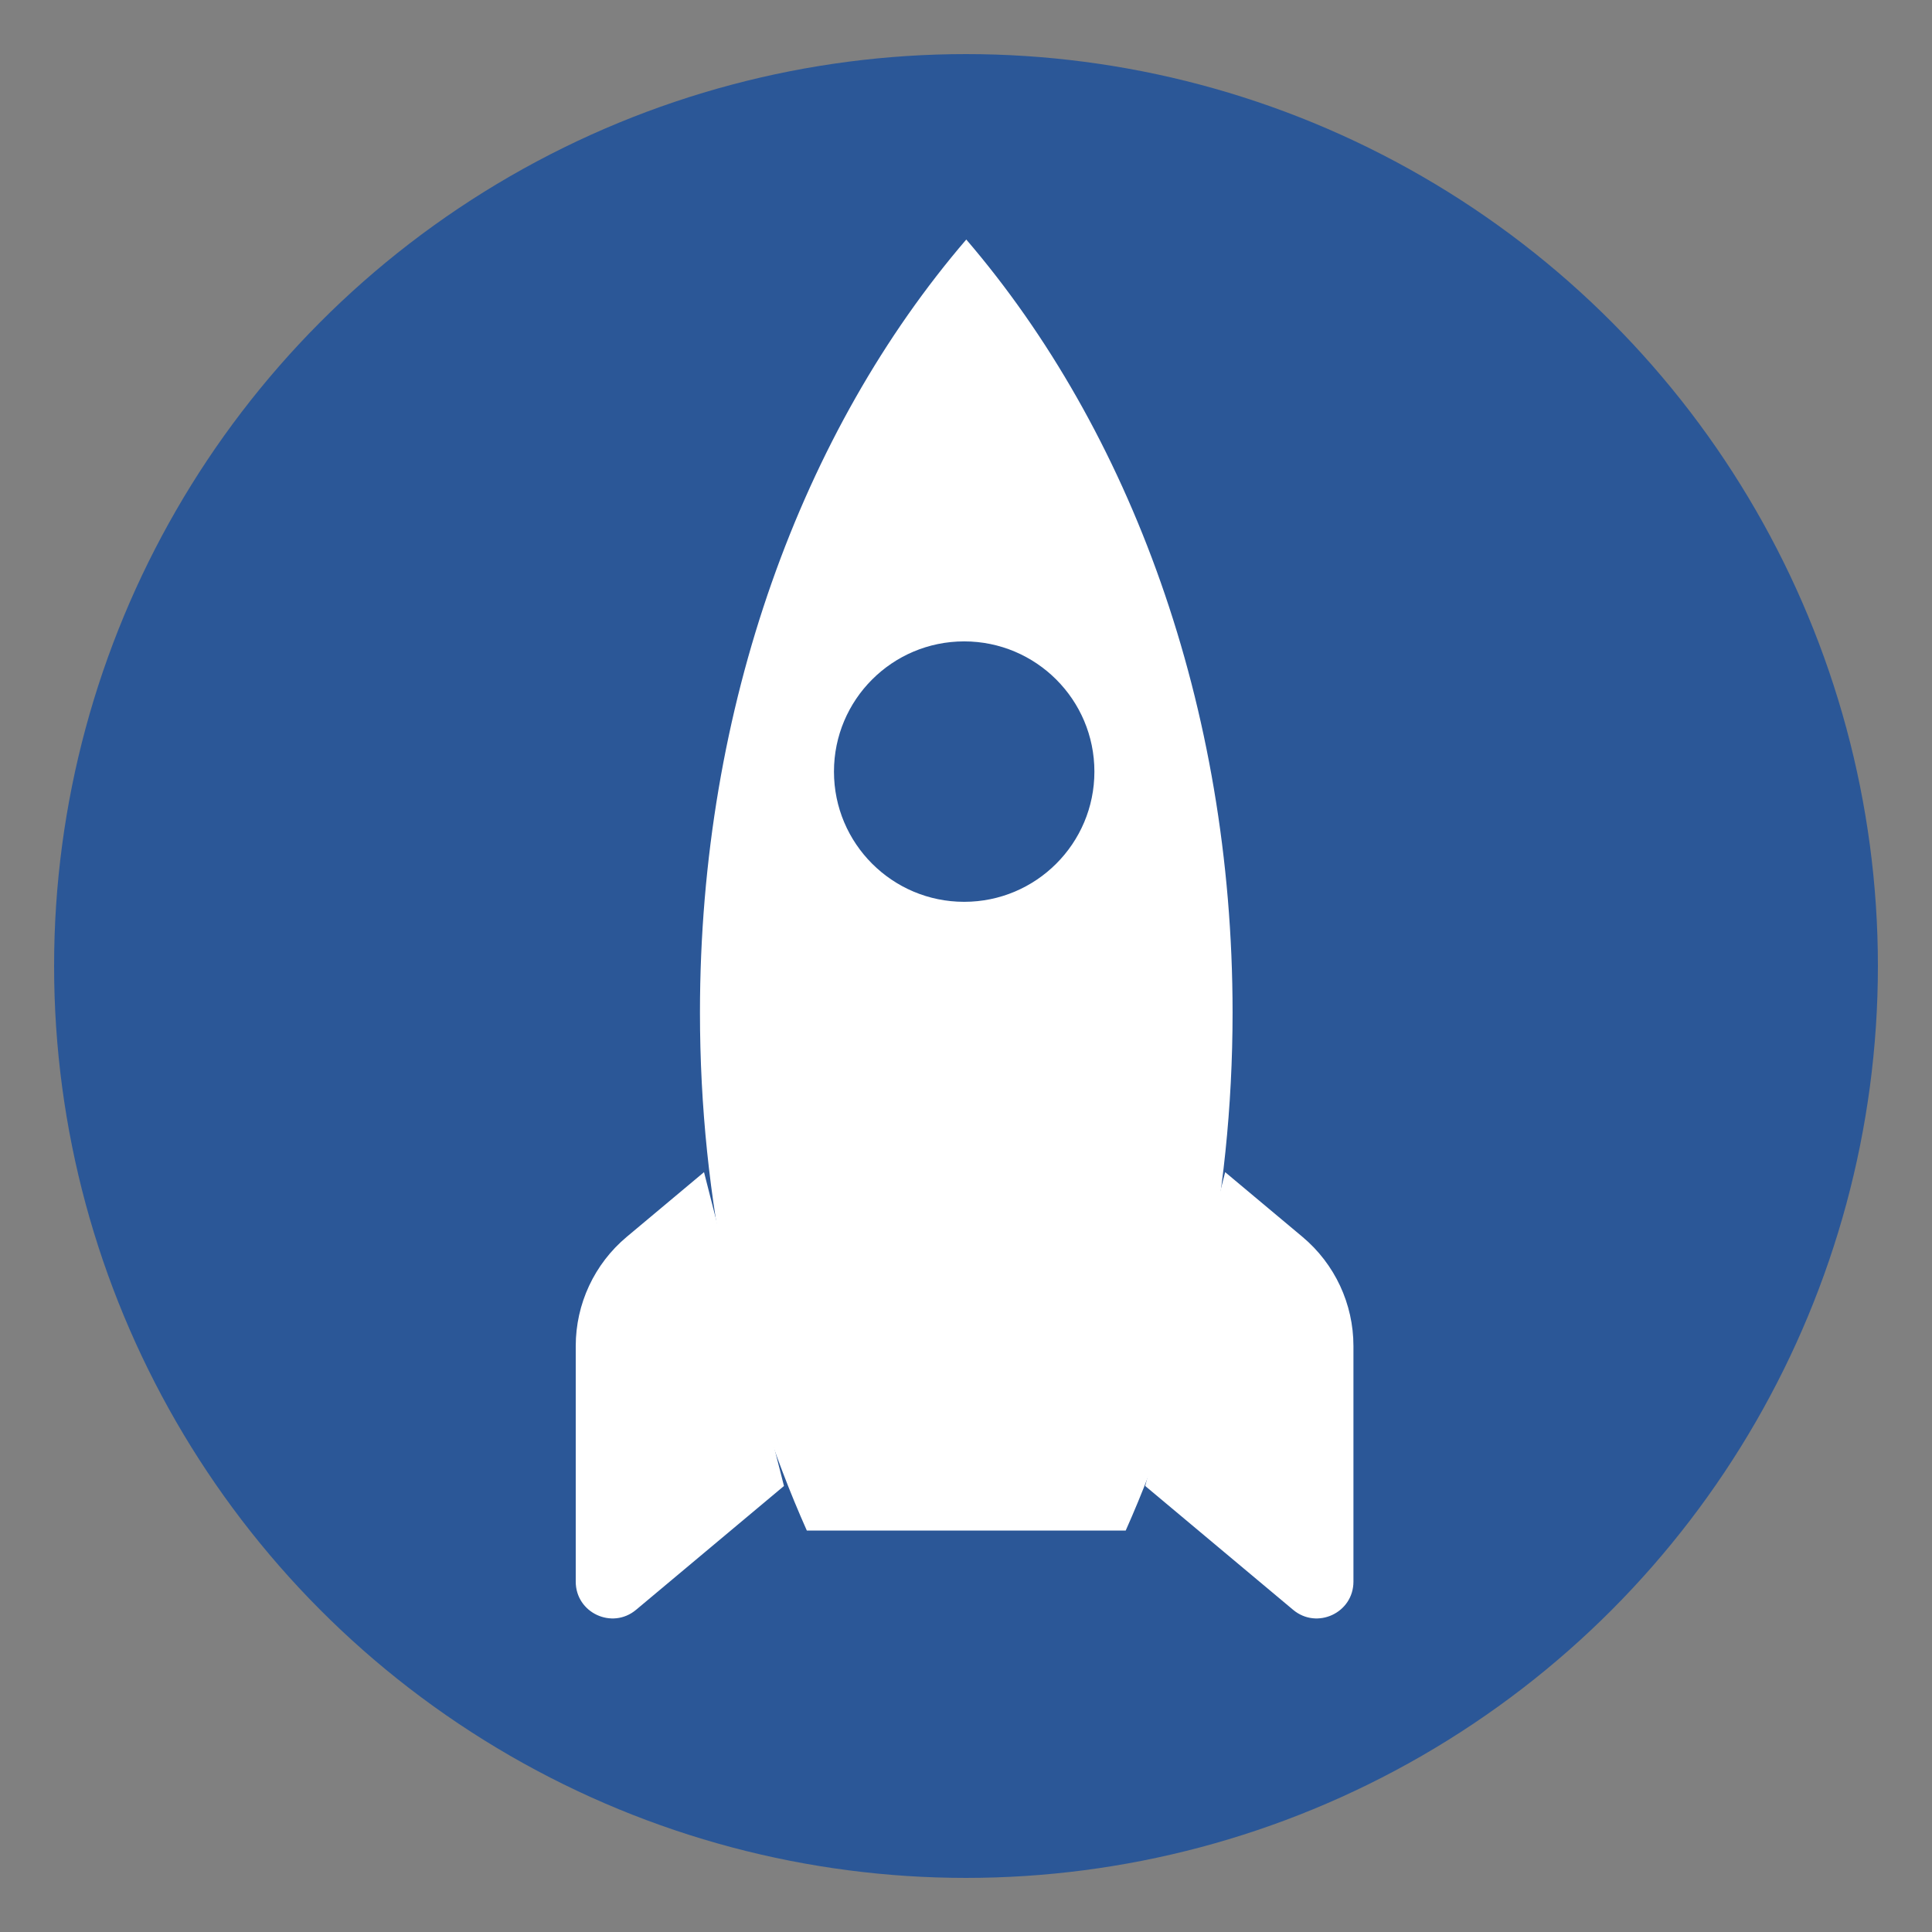 <?xml version="1.0" encoding="utf-8"?>
<!-- Generator: Adobe Illustrator 25.2.1, SVG Export Plug-In . SVG Version: 6.00 Build 0)  -->
<svg version="1.1" xmlns="http://www.w3.org/2000/svg" xmlns:xlink="http://www.w3.org/1999/xlink" x="0px" y="0px"
	 viewBox="0 0 500 500" style="enable-background:new 0 0 500 500;" xml:space="preserve">
<rect x="0" y="0" width="500" height="500" fill="#808080" stroke="none"/>
<style type="text/css">
	.st0{fill:#2B5797;}
	.st1{fill:#FFFFFF;}
	.st2{fill:#2B5797;stroke:#FFFFFF;stroke-width:8;stroke-miterlimit:10;}
	.st3{fill:none;stroke:#FFFFFF;stroke-width:8;stroke-miterlimit:10;}
	.st4{display:none;}
	.st5{display:inline;}
	.st6{fill:#3498DB;}
	.st7{display:inline;fill:#FFFFFF;}
	.st8{fill:#D82734;}
	.st9{fill:#8E44AD;}
	.st10{display:inline;fill:#FFFFFF;stroke:#FFFFFF;stroke-width:8;stroke-miterlimit:10;}
	.st11{display:inline;fill:#FFFFFF;stroke:#8E44AD;stroke-width:8;stroke-miterlimit:10;}
	.st12{display:inline;fill:none;stroke:#FFFFFF;stroke-width:8;stroke-miterlimit:10;}
	.st13{fill:#1ABC9C;}
	.st14{display:inline;fill:none;stroke:#1ABC9C;stroke-width:8;stroke-miterlimit:10;}
	.st15{fill:#0A6F11;}
	.st16{fill:#FFB81C;}
	.st17{display:inline;fill:#FFB81C;}
</style>
<g id="Layer_1">
	<g>
		<circle class="st0" cx="250" cy="250" r="236"/>
	</g>
	<path class="st1" d="M291.33,396.11c17.59-39.48,27.66-85.26,27.66-134.08c0-79.38-26.6-150.73-68.92-200.04
		c-42.32,49.3-68.92,120.66-68.92,200.04c0,48.82,10.07,94.59,27.66,134.08H291.33z"/>
	<path class="st2" d="M287.23,199.69c0,20.82-16.88,37.7-37.7,37.7c-20.82,0-37.7-16.88-37.7-37.7c0-20.82,16.88-37.7,37.7-37.7
		C270.35,162,287.23,178.87,287.23,199.69z"/>
	<path class="st1" d="M202.89,384.57l-38.28,32.05c-6.19,5.18-15.61,0.78-15.61-7.29v-60.98c0-10.91,4.83-21.25,13.19-28.25
		l20.01-16.75"/>
	<path class="st1" d="M296.38,384.57l38.28,32.05c6.19,5.18,15.61,0.78,15.61-7.29v-60.98c0-10.91-4.83-21.25-13.19-28.25
		l-20.01-16.75"/>
	<line class="st3" x1="201.35" y1="370.28" x2="299.92" y2="370.28"/>
</g>
<g id="Layer_2" class="st4">
	<g class="st5">
		<circle class="st6" cx="250" cy="250" r="236"/>
	</g>
	<path class="st7" d="M401.45,358.3l-58.17-58.17c-6.47-6.47-15.47-8.73-23.79-6.87l-20.58-20.58
		c36.77-46.36,33.74-114.16-9.09-156.99c-13.75-13.7-30.03-23.34-47.36-28.86c-40.89-13.16-87.52-3.53-119.91,28.86
		c-26.05,26.05-37.36,61.38-33.97,95.48c2.62,26.19,13.93,51.7,33.97,71.73c42.83,42.88,110.63,45.86,156.99,9.14l20.62,20.58
		c-1.9,8.28,0.36,17.32,6.83,23.79c0,0,57.89,57.85,58.21,58.17C387.97,417.37,425.01,381.87,401.45,358.3z M271.68,264.81
		c-36.09,36.09-94.85,36.09-130.99,0c-15.02-15.06-23.84-34.01-26.32-53.64c-3.53-27.5,5.25-56.27,26.32-77.34
		c25.65-25.64,62.73-33.06,94.98-22.25c13.16,4.39,25.56,11.8,36,22.25C307.77,169.92,307.77,228.67,271.68,264.81z"/>
</g>
<g id="Layer_3" class="st4">
	<g class="st5">
		<circle class="st8" cx="250" cy="250" r="236"/>
	</g>
	<g class="st5">
		<g>
			<path class="st1" d="M249.87,416C158.41,416,84,341.59,84,250.13S158.41,84.26,249.87,84.26s165.87,74.41,165.87,165.87
				S341.33,416,249.87,416z M249.87,97.02c-84.43,0-153.11,68.68-153.11,153.11s68.68,153.11,153.11,153.11
				s153.11-68.68,153.11-153.11S334.29,97.02,249.87,97.02z"/>
		</g>
		<g>
			<path class="st1" d="M249.87,416c-24.65,0-47.49-17.81-64.3-50.15c-16.13-31.02-25.01-72.11-25.01-115.72s8.88-84.7,25.01-115.72
				c16.82-32.34,39.65-50.15,64.3-50.15s47.49,17.81,64.3,50.15c16.13,31.02,25.01,72.11,25.01,115.72s-8.88,84.7-25.01,115.72
				C297.36,398.19,274.52,416,249.87,416z M249.87,97.02c-19.65,0-38.47,15.37-52.98,43.28c-15.2,29.23-23.57,68.24-23.57,109.83
				s8.37,80.6,23.57,109.83c14.51,27.91,33.33,43.28,52.98,43.28s38.47-15.37,52.98-43.28c15.2-29.23,23.57-68.24,23.57-109.83
				s-8.37-80.6-23.57-109.83C288.34,112.39,269.52,97.02,249.87,97.02z"/>
		</g>
		<g>
			<path class="st1" d="M249.87,186.33c-49.3,0-95.66-11.48-127.18-31.49c-2.97-1.89-3.85-5.83-1.97-8.8
				c1.89-2.98,5.83-3.86,8.8-1.97c29.53,18.75,73.4,29.5,120.34,29.5s90.81-10.75,120.34-29.5c2.98-1.89,6.92-1.01,8.8,1.97
				c1.89,2.97,1.01,6.92-1.97,8.8C345.53,174.86,299.17,186.33,249.87,186.33z"/>
		</g>
		<g>
			<path class="st1" d="M373.63,357.18c-1.17,0-2.35-0.32-3.41-0.99c-29.53-18.75-73.4-29.5-120.34-29.5s-90.81,10.75-120.34,29.5
				c-2.98,1.89-6.92,1.01-8.8-1.97c-1.89-2.97-1.01-6.92,1.97-8.8c31.52-20.01,77.88-31.49,127.18-31.49s95.66,11.48,127.18,31.49
				c2.97,1.89,3.85,5.83,1.97,8.8C377.8,356.13,375.74,357.18,373.63,357.18z"/>
		</g>
		<g>
			<path class="st1" d="M409.36,256.51H90.38c-3.52,0-6.38-2.86-6.38-6.38s2.86-6.38,6.38-6.38h318.98c3.52,0,6.38,2.86,6.38,6.38
				S412.88,256.51,409.36,256.51z"/>
		</g>
		<g>
			<path class="st1" d="M249.87,416c-3.52,0-6.38-2.86-6.38-6.38V90.64c0-3.52,2.86-6.38,6.38-6.38s6.38,2.86,6.38,6.38v318.98
				C256.25,413.14,253.39,416,249.87,416z"/>
		</g>
	</g>
</g>
<g id="Layer_4" class="st4">
	<g class="st5">
		<circle class="st9" cx="250" cy="250" r="236"/>
	</g>
	<rect x="121.48" y="238.09" class="st10" width="33.45" height="91.43"/>
	<polyline class="st10" points="164.53,212.85 164.53,238.09 111.88,238.09 111.88,212.85 	"/>
	<rect x="96.24" y="329.52" class="st10" width="83.93" height="25.24"/>
	<rect x="230.65" y="238.09" class="st10" width="33.45" height="91.43"/>
	<polyline class="st10" points="273.7,212.85 273.7,238.09 221.04,238.09 221.04,212.85 	"/>
	<rect x="205.41" y="329.52" class="st10" width="83.93" height="25.24"/>
	<rect x="339.81" y="238.09" class="st10" width="33.45" height="91.43"/>
	<polyline class="st10" points="382.86,212.85 382.86,238.09 330.21,238.09 330.21,212.85 	"/>
	<rect x="314.57" y="329.52" class="st10" width="83.93" height="25.24"/>
	<polyline class="st11" points="398.76,184.87 398.76,210.11 95.98,210.11 95.98,184.87 	"/>
	<polygon class="st11" points="411.3,159.63 411.3,184.87 83.44,184.87 83.44,159.63 247.37,75.49 	"/>
	<rect x="83.62" y="354.76" class="st11" width="327.76" height="25.24"/>
	<line class="st12" x1="424" y1="380" x2="71" y2="380"/>
</g>
<g id="Layer_5" class="st4">
	<g class="st5">
		<circle class="st13" cx="250" cy="250" r="236"/>
	</g>
	<path class="st7" d="M405,126.17V236.3C405,332.86,338.96,414,249.58,437C160.21,414,94.16,332.86,94.16,236.3V126.17L249.58,64
		L405,126.17z"/>
	<g class="st5">
		<path class="st13" d="M299.41,309.07c-8.44,7.9-20.72,12.62-36.85,14.15v20.34h-21.47v-20.34c-21.55-1.49-39.33-8.52-53.35-21.1
			l17.41-23.88c10.09,10.25,22.07,16.65,35.94,19.21v-39.11c-9.49-2.27-17.67-5.01-24.53-8.2c-6.86-3.19-12.58-7.82-17.18-13.89
			c-4.6-6.07-6.89-13.89-6.89-23.46c0-7.74,1.96-14.92,5.88-21.52c3.92-6.6,9.57-12.07,16.95-16.39c7.38-4.33,15.97-6.95,25.77-7.86
			V146h21.47v23.51c17.78,1.61,33.08,7.58,45.89,17.92l-17.86,22.54c-7.54-7.08-16.88-11.98-28.03-14.69v41.82
			c9.79,2.36,18.16,4.99,25.09,7.9c6.93,2.91,12.73,7.18,17.41,12.8c4.67,5.62,7.01,12.79,7.01,21.53
			C312.07,291.25,307.85,301.17,299.41,309.07z M230.01,225.06c3.01,2.92,7.38,5.43,13.11,7.52v-39.78
			c-5.73,0.84-10.1,3.08-13.11,6.74c-3.02,3.66-4.52,8.41-4.52,14.25C225.49,218.38,227,222.13,230.01,225.06z M274.54,291.03
			c3.16-3.29,4.75-7.08,4.75-11.37c0-4.28-1.58-7.65-4.75-10.13c-3.16-2.47-7.84-4.69-14.01-6.67v34.59
			C266.71,296.46,271.38,294.32,274.54,291.03z"/>
	</g>
	<path class="st14" d="M393.86,134.82v102.44c0,89.81-61.43,165.27-144.55,186.67c-83.13-21.4-144.55-96.86-144.55-186.67V134.82
		L249.3,77L393.86,134.82z"/>
</g>
<g id="Layer_6" class="st4">
	<g class="st5">
		<circle class="st15" cx="250" cy="250" r="236"/>
	</g>
	<g class="st5">
		<path id="XMLID_4145_" class="st1" d="M279.26,247.52c-14.68,12.96-23.72,25.77-29.2,37.33l0,0c-6.56,12.45-9.65,32.06-11,51.18
			v80.31l2.75-9.93c3.45-12.45,5.47-25.23,6.78-38.08c9.39-91.89,73.97-120.5,110.18-130.31c0,0-87.43,37.57-93.75,111.79
			c0,0,31.48,9.47,53.93-3.44c54.4-31.26,40.5-99.33,88.06-128.85C407,217.53,330.56,202.22,279.26,247.52z"/>
		<path id="XMLID_4144_" class="st1" d="M205.74,177.07c14.68,12.96,23.72,25.77,29.2,37.33l0,0c6.56,12.45,9.65,32.06,11,51.18
			v80.31l-6.9-4.74c0-15.32-1.32-30.41-2.63-43.27c-9.39-91.89-73.97-120.5-110.18-130.31c0,0,87.43,37.57,93.75,111.8
			c0,0-31.48,9.47-53.93-3.44c-54.4-31.26-40.5-99.33-88.06-128.85C78,147.07,154.44,131.77,205.74,177.07z"/>
		<path id="XMLID_4143_" class="st1" d="M265.64,132.86C300.58,85.18,367.9,84,367.9,84c-34.69,33.67-10.41,88.54-50.55,124.95
			c-24.6,22.31-52.77,10.72-52.77,10.72c12.46-69.17,66.4-109.49,66.4-109.49c-66.21,37.88-79.92,99.98-79.92,99.98
			S232.69,177.83,265.64,132.86z"/>
	</g>
</g>
<g id="Layer_7" class="st4">
	<g class="st5">
		<circle class="st16" cx="250" cy="250" r="236"/>
	</g>
	<g class="st5">
		<g>
			<path class="st1" d="M250.7,114.36c-10.15,0-18.41-8.26-18.41-18.41c0-10.15,8.26-18.41,18.41-18.41
				c10.15,0,18.41,8.26,18.41,18.41C269.11,106.1,260.85,114.36,250.7,114.36z M250.7,89.82c-3.38,0-6.14,2.75-6.14,6.14
				c0,3.38,2.75,6.14,6.14,6.14c3.38,0,6.14-2.75,6.14-6.14C256.84,92.57,254.09,89.82,250.7,89.82z"/>
		</g>
		<g>
			<path class="st1" d="M250.7,433.43c-9.79,0-19.47-4.7-28.78-13.97c-1.34-0.92-6.62-2.49-11.29-3.88
				c-22.8-6.79-69.3-20.63-97.16-71.42l-12.71,8.47c-1.87,1.25-4.27,1.37-6.26,0.33c-1.99-1.04-3.25-3.09-3.28-5.34
				c0-0.18-0.27-18.14,0.36-36.18c0.37-10.7,0.98-19.37,1.82-25.77c1.24-9.54,3.03-15.81,8.08-17.57c1.01-0.35,2.12-0.53,3.28-0.53
				c4.64,0,12.89,2.63,35.65,23.15c11.98,10.8,22.28,21.42,22.71,21.86c1.53,1.58,2.09,3.85,1.49,5.95
				c-0.6,2.11-2.28,3.74-4.41,4.27l-16.41,4.1c21.39,31.08,58.32,38.01,82.51,38.92l4.49-183.97h-29.18
				c-13.53,0-24.54-11.01-24.54-24.54c0-6.77,5.51-12.27,12.27-12.27h42.36l0.25-10.45c-14.64-7.09-24.2-22.09-24.2-38.63
				c0-23.68,19.27-42.95,42.95-42.95c23.68,0,42.95,19.27,42.95,42.95c0,16.54-9.56,31.54-24.2,38.63l0.25,10.45h42.36
				c6.77,0,12.27,5.51,12.27,12.27c0,13.53-11.01,24.54-24.54,24.54h-29.18l4.49,183.97c24.18-0.91,61.12-7.85,82.51-38.92
				l-16.41-4.1c-2.13-0.53-3.81-2.16-4.41-4.27c-0.6-2.11-0.03-4.38,1.49-5.95c0.43-0.45,10.73-11.06,22.71-21.86
				c22.77-20.52,31.01-23.15,35.66-23.15c1.16,0,2.27,0.18,3.29,0.54c5.04,1.75,6.83,8.02,8.07,17.57
				c0.83,6.4,1.45,15.07,1.82,25.77c0.63,18.04,0.36,36,0.36,36.18c-0.03,2.25-1.29,4.29-3.28,5.34s-4.39,0.92-6.26-0.33
				l-12.71-8.47c-27.86,50.79-74.36,64.64-97.16,71.42c-4.67,1.39-9.96,2.96-11.29,3.88C270.17,428.73,260.49,433.43,250.7,433.43z
				 M115.77,329.12c0.54,0,1.07,0.07,1.6,0.21c1.71,0.46,3.13,1.64,3.91,3.23c24.99,51.06,69.14,64.2,92.85,71.26
				c8.43,2.51,13.53,4.03,16.36,6.86c6.95,6.95,13.75,10.48,20.21,10.48c6.45,0,13.25-3.52,20.21-10.48
				c2.84-2.83,7.93-4.35,16.36-6.86c23.72-7.06,67.86-20.2,92.85-71.26c0.78-1.59,2.2-2.77,3.91-3.23c1.71-0.46,3.53-0.16,5,0.82
				l8.95,5.97c-0.01-23.43-1.14-47.52-3.29-55.65c-3.11,1.38-10.45,5.76-25.86,19.7c-5.29,4.78-10.29,9.57-14.16,13.36l14.03,3.51
				c1.85,0.46,3.38,1.76,4.14,3.5c0.76,1.75,0.67,3.75-0.25,5.42c-25.11,45.47-75.62,52.26-103.49,52.26
				c-3.33,0-6.05-2.66-6.13-5.99l-4.79-196.35c-0.04-1.65,0.59-3.25,1.74-4.43c1.16-1.18,2.74-1.85,4.39-1.85h35.47
				c6.77,0,12.27-5.51,12.27-12.27h-48.35c-3.33,0-6.06-2.66-6.13-5.99l-0.49-20.62c-0.06-2.64,1.57-5.03,4.06-5.92
				c12.1-4.35,20.24-15.94,20.24-28.83c0-16.92-13.76-30.68-30.68-30.68c-16.92,0-30.68,13.76-30.68,30.68
				c0,12.9,8.13,24.48,20.24,28.83c2.49,0.89,4.12,3.28,4.06,5.92l-0.49,20.62c-0.08,3.33-2.8,5.99-6.13,5.99h-48.35
				c0,6.77,5.51,12.27,12.27,12.27h35.47c1.65,0,3.24,0.67,4.39,1.85c1.15,1.18,1.78,2.78,1.74,4.43l-4.79,196.35
				c-0.08,3.33-2.8,5.99-6.13,5.99c-27.87,0-78.38-6.79-103.49-52.26c-0.92-1.67-1.02-3.67-0.25-5.42c0.76-1.75,2.29-3.04,4.14-3.5
				l14.03-3.51c-3.88-3.8-8.89-8.61-14.2-13.4c-15.37-13.88-22.69-18.27-25.82-19.65c-2.15,8.14-3.27,32.22-3.29,55.65l8.95-5.97
				C113.38,329.47,114.57,329.12,115.77,329.12z"/>
		</g>
	</g>
	<polygon class="st7" points="312,157 263,153 260,132 280.09,114.36 284,84 269.11,65.27 236,62 220,78 215,100 221,116 237,134 
		233,150 189,150 185,157 189,173 235,175 232,371 222.28,377.91 143.44,345.79 137,322 153,315 105,275 99,341 114,337 136,364 
		164,387 209,407 228,416 251,427 275,413 317,397 345,382 367,363 386,333 400,341 398,274 365,299 351,314 363,327 343,348 
		321.5,358.55 294,371 269.11,378.2 269.11,286.63 265,180 273.55,171.11 313,171 	"/>
	<circle class="st17" cx="251" cy="96" r="24"/>
</g>
</svg>
